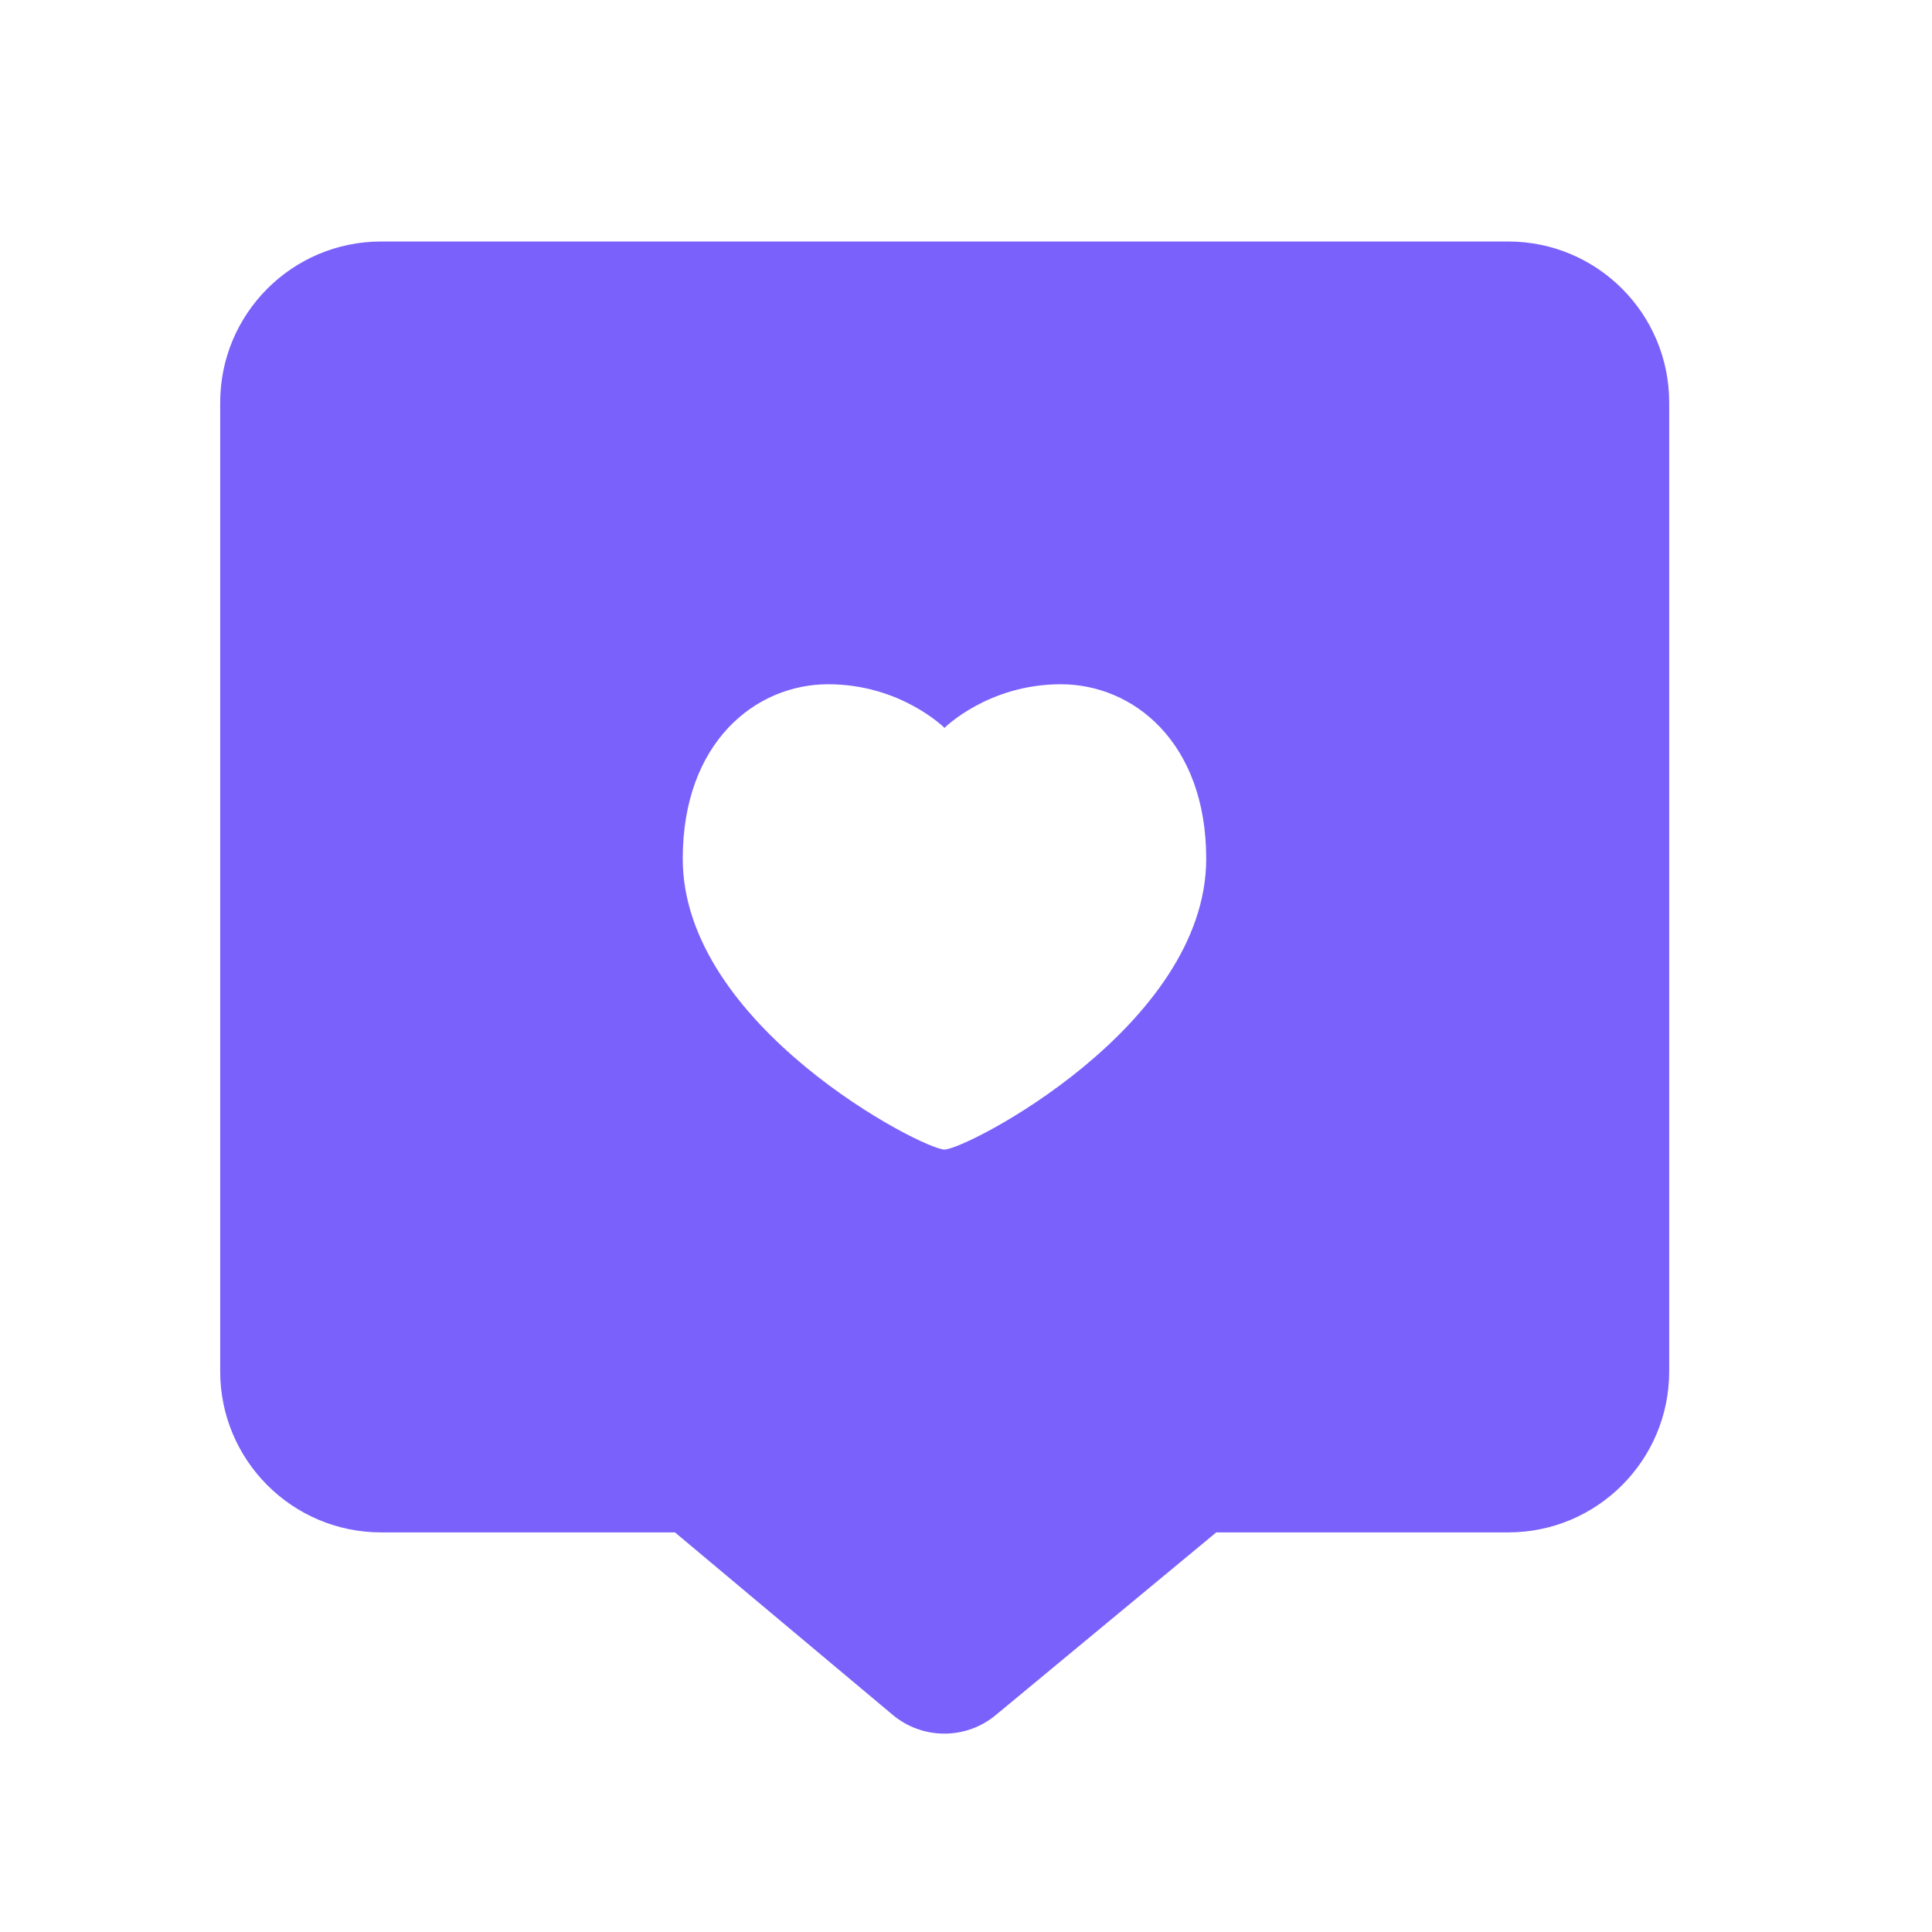 <svg width="36" height="36" viewBox="0 0 36 36" fill="none" xmlns="http://www.w3.org/2000/svg">
<path fill-rule="evenodd" clip-rule="evenodd" d="M28.103 4.5L7.103 4.5C5.446 4.5 4.103 5.843 4.103 7.5V25.554C4.103 27.21 5.446 28.554 7.103 28.554H12.577L16.633 31.953C17.188 32.418 17.996 32.421 18.553 31.959L22.663 28.554L28.103 28.554C29.76 28.554 31.103 27.21 31.103 25.554V7.5C31.103 5.843 29.76 4.5 28.103 4.5ZM17.599 21.42C18.005 21.42 22.476 19.117 22.476 16.001C22.476 13.834 21.121 12.75 19.767 12.75C18.412 12.75 17.599 13.563 17.599 13.563C17.599 13.563 16.786 12.75 15.431 12.75C14.077 12.75 12.722 13.834 12.722 16.001C12.722 19.117 17.193 21.42 17.599 21.42Z" fill="#7B61FB"/>
</svg>
